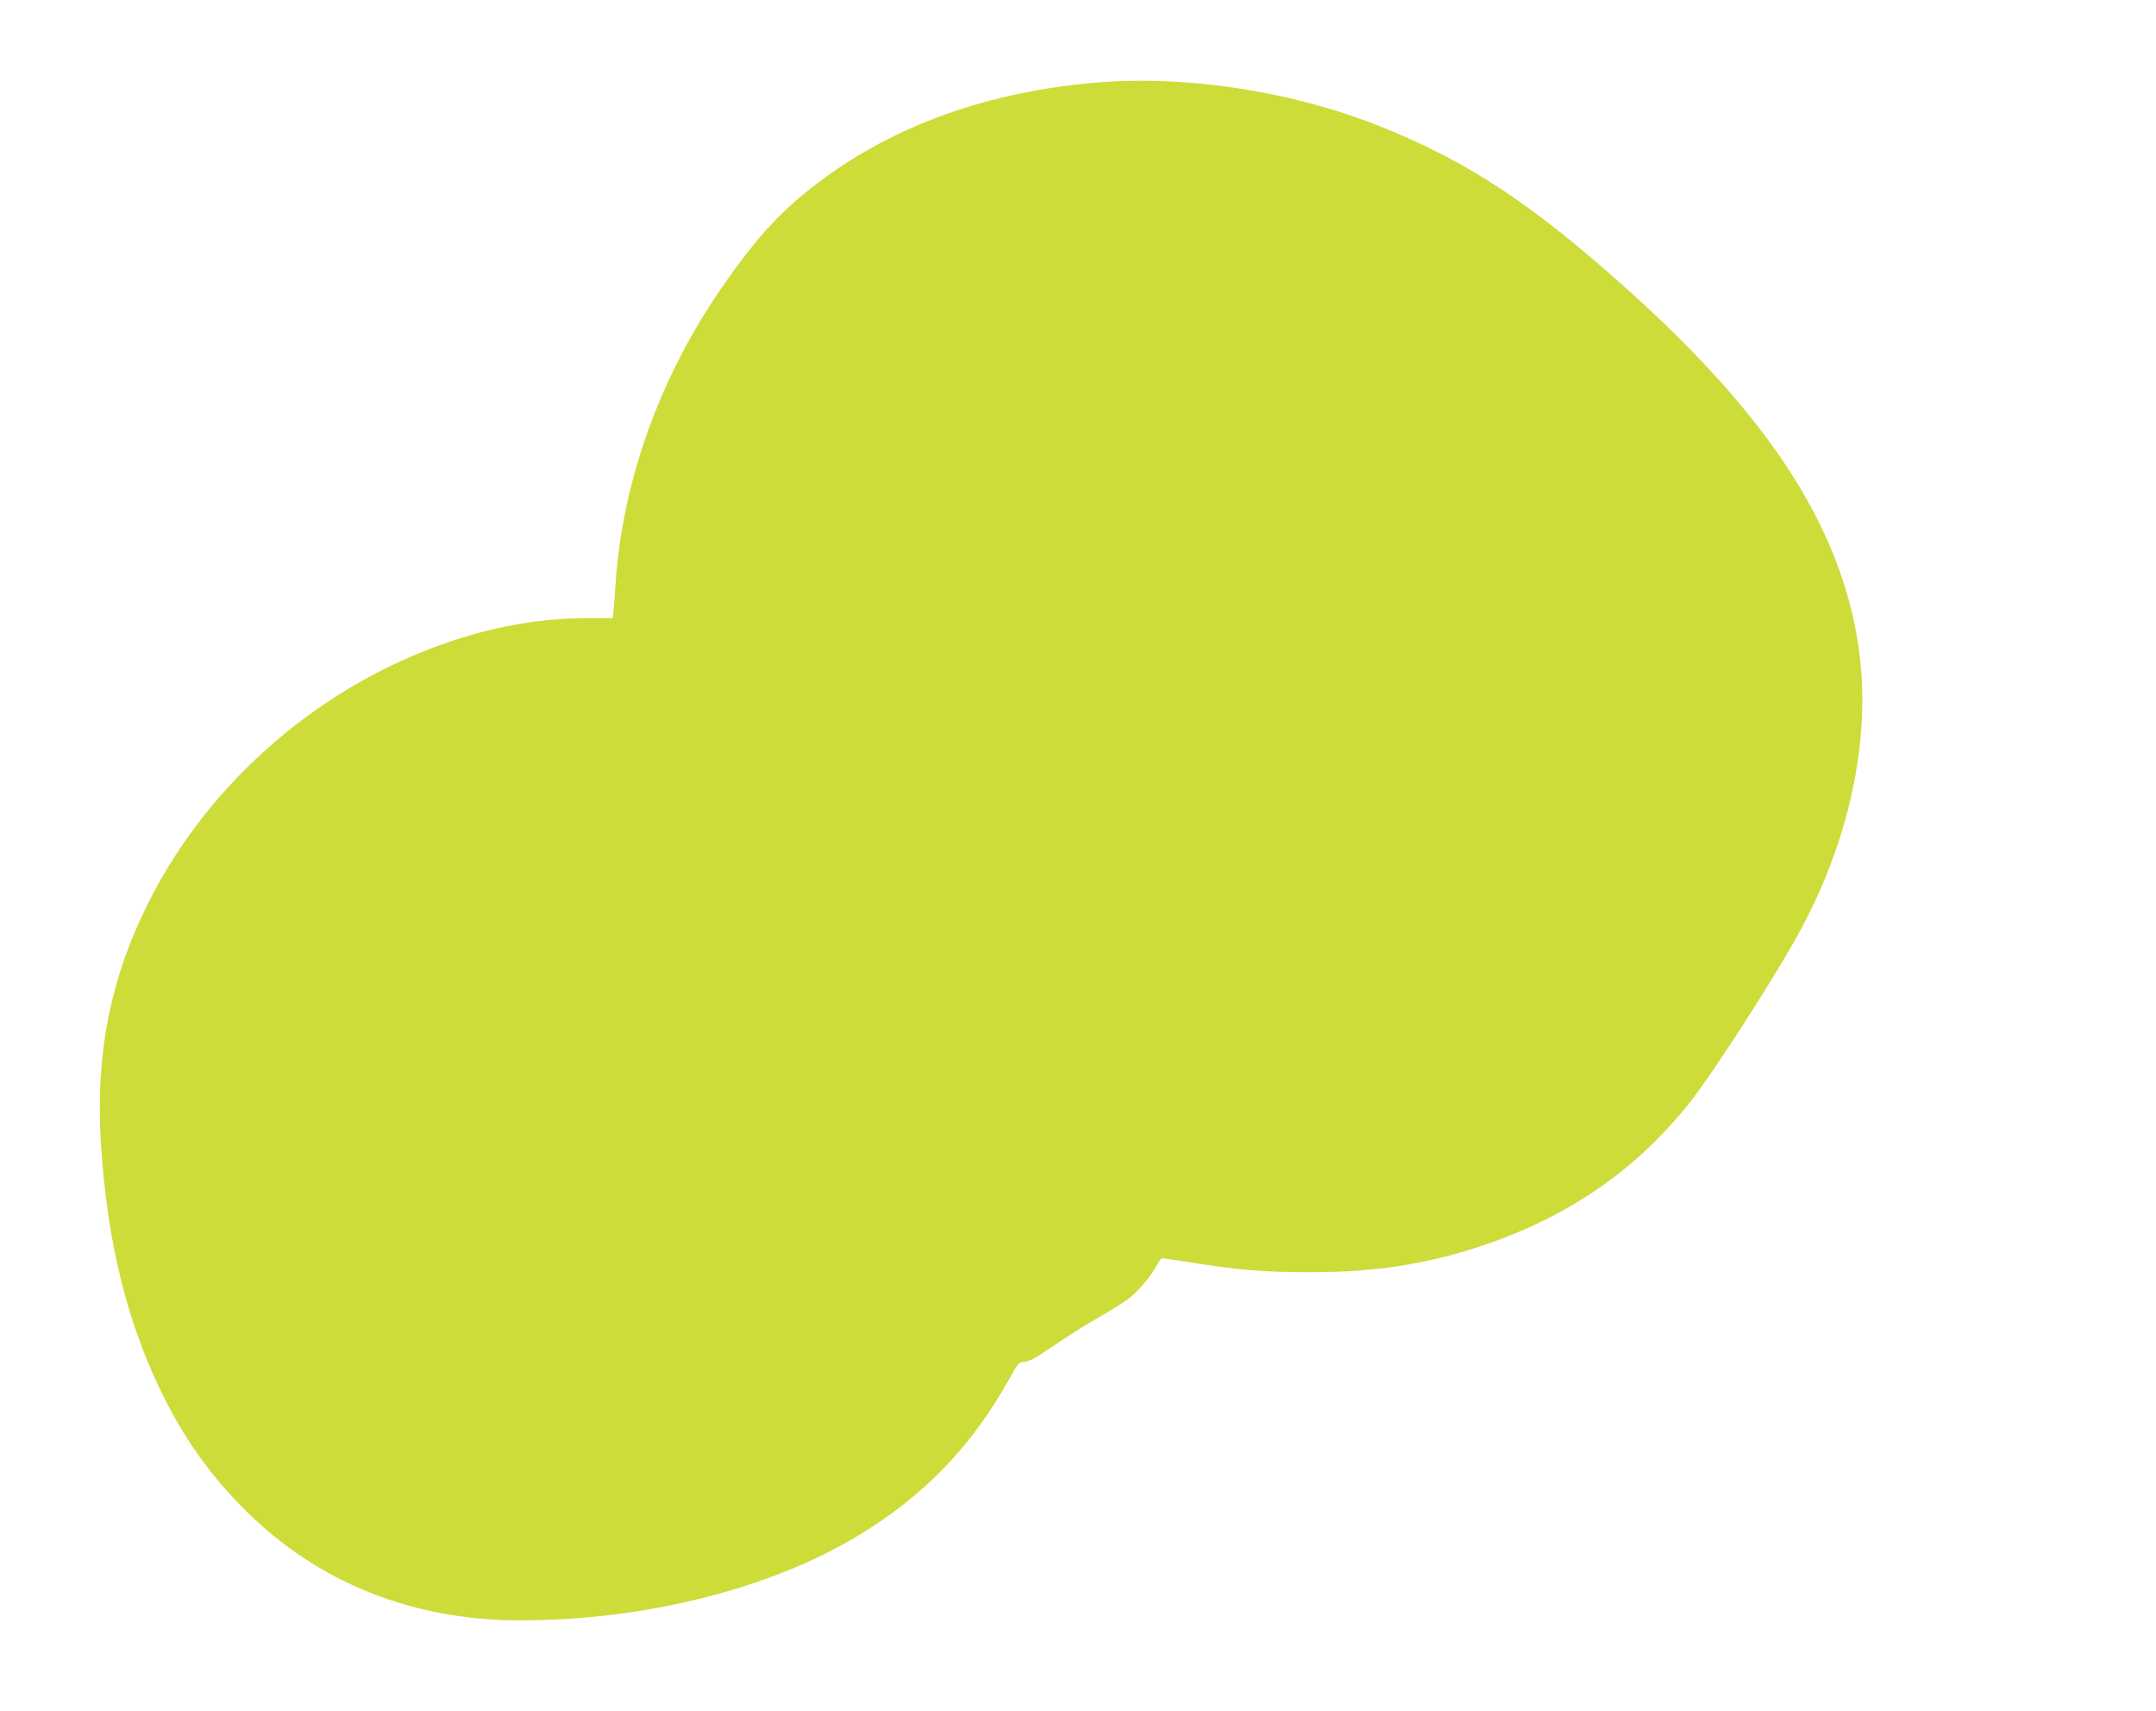 <?xml version="1.0" standalone="no"?>
<!DOCTYPE svg PUBLIC "-//W3C//DTD SVG 20010904//EN"
 "http://www.w3.org/TR/2001/REC-SVG-20010904/DTD/svg10.dtd">
<svg version="1.0" xmlns="http://www.w3.org/2000/svg"
 width="1280pt" height="1016pt" viewBox="0 0 1280 1016"
 preserveAspectRatio="xMidYMid meet">
<g transform="translate(0,1016) scale(0.1,-0.1)"
fill="#cddc39" stroke="none">
<path d="M6500 9669 c-631 -54 -1185 -252 -1625 -580 -229 -171 -374 -326
-582 -625 -371 -532 -597 -1156 -638 -1764 -3 -47 -8 -113 -11 -147 l-6 -63
-143 0 c-274 0 -533 -43 -808 -134 -773 -255 -1445 -834 -1805 -1553 -227
-452 -315 -897 -283 -1427 36 -596 161 -1093 384 -1531 130 -254 279 -459 477
-655 429 -426 989 -650 1627 -650 741 0 1482 186 2006 502 396 239 680 535
905 942 46 83 51 89 83 91 22 1 59 18 99 45 198 133 248 164 347 221 59 34
135 81 168 105 58 41 142 141 179 212 9 17 21 32 27 32 5 0 78 -11 162 -24
279 -45 438 -59 702 -59 398 -2 718 49 1060 166 504 174 897 449 1213 849 130
166 477 702 628 973 315 565 447 1183 368 1725 -103 704 -524 1358 -1359 2110
-575 518 -966 776 -1492 984 -523 207 -1146 301 -1683 255z"/>
</g>
</svg>
